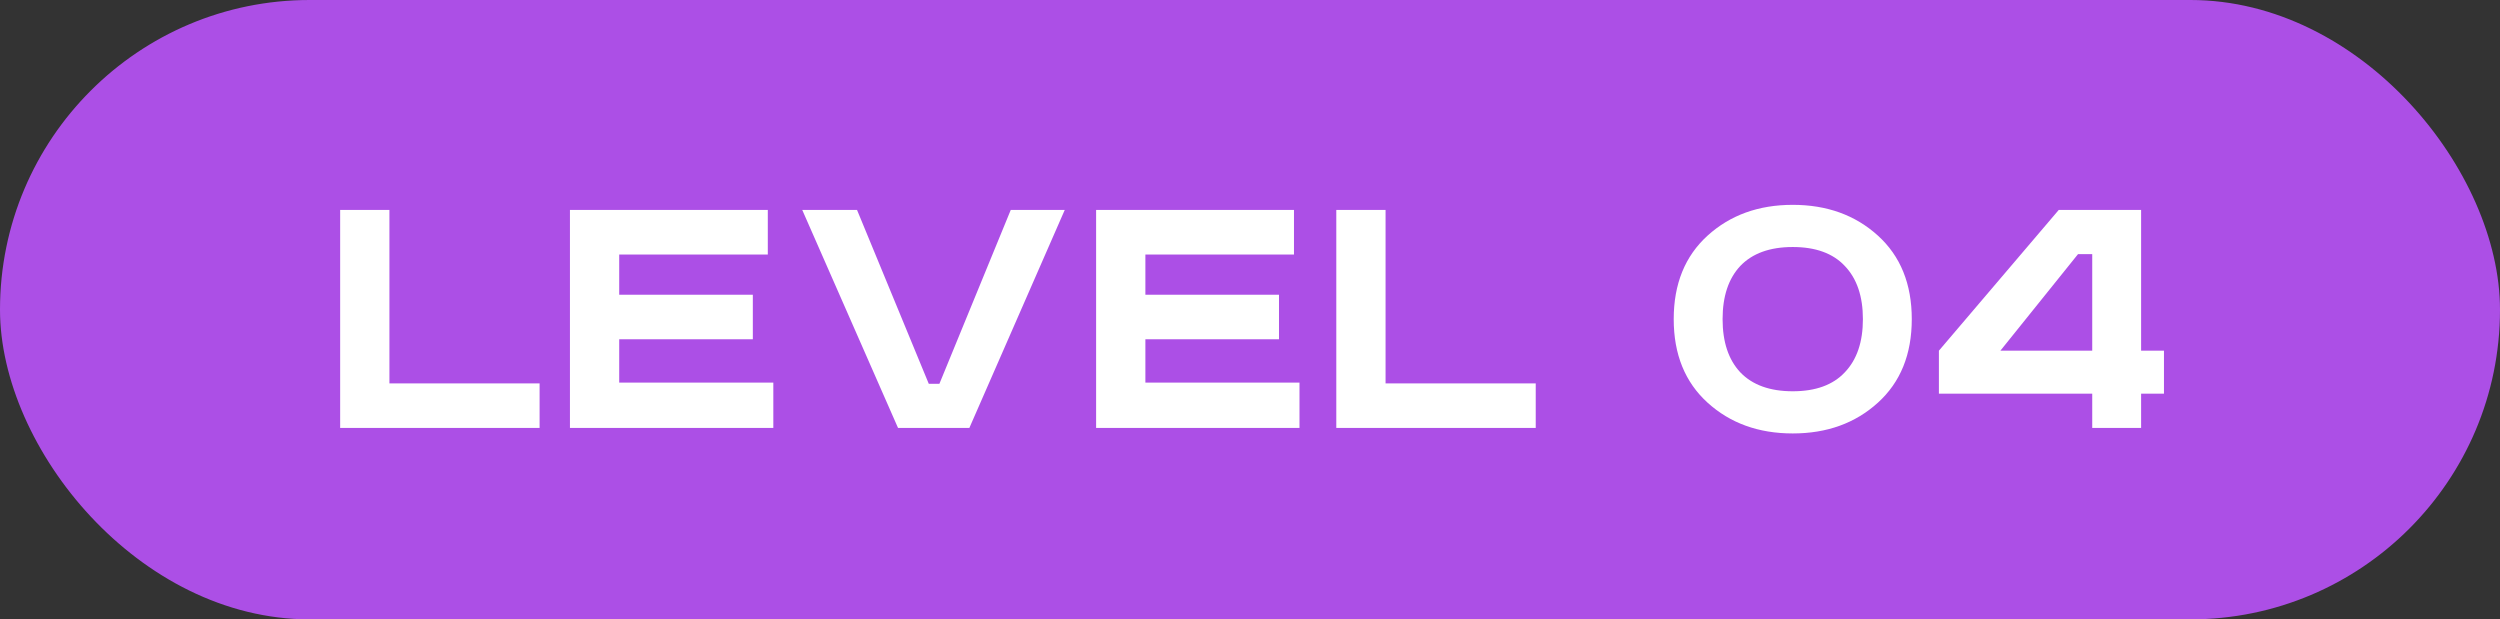 <?xml version="1.0" encoding="UTF-8"?> <svg xmlns="http://www.w3.org/2000/svg" width="222" height="55" viewBox="0 0 222 55" fill="none"><rect x="0" y="0" width="222" height="55" fill="#333333" stroke="none"/> <rect width="222" height="55" rx="27.5" fill="#AC4FE6"></rect> <path d="M30.206 18.645H34.581V34.045H47.916V38H30.206V18.645ZM50.611 18.645H68.181V22.6H54.986V26.17H66.851V30.125H54.986V33.975H68.671V38H50.611V18.645ZM71.24 18.645H76.105L82.475 34.08H83.419L89.754 18.645H94.549L86.079 38H79.745L71.24 18.645ZM97.335 18.645H114.905V22.6H101.71V26.17H113.575V30.125H101.71V33.975H115.395V38H97.335V18.645ZM118.663 18.645H123.038V34.045H136.373V38H118.663V18.645ZM154.541 23.615C153.491 24.735 152.966 26.31 152.966 28.34C152.966 30.37 153.491 31.945 154.541 33.065C155.615 34.185 157.166 34.745 159.196 34.745C161.226 34.745 162.766 34.185 163.816 33.065C164.89 31.945 165.426 30.37 165.426 28.34C165.426 26.31 164.89 24.735 163.816 23.615C162.766 22.495 161.226 21.935 159.196 21.935C157.166 21.935 155.615 22.495 154.541 23.615ZM166.756 20.92C168.763 22.74 169.766 25.213 169.766 28.34C169.766 31.467 168.763 33.94 166.756 35.76C164.75 37.58 162.23 38.49 159.196 38.49C156.163 38.49 153.643 37.58 151.636 35.76C149.63 33.94 148.626 31.467 148.626 28.34C148.626 25.213 149.63 22.74 151.636 20.92C153.643 19.1 156.163 18.19 159.196 18.19C162.23 18.19 164.75 19.1 166.756 20.92ZM182.815 18.645H190.13V31.14H192.16V34.955H190.13V38H185.79V34.955H172.175V31.14L182.815 18.645ZM184.53 22.565L177.635 31.14H185.79V22.565H184.53Z" fill="white"></path> </svg> 